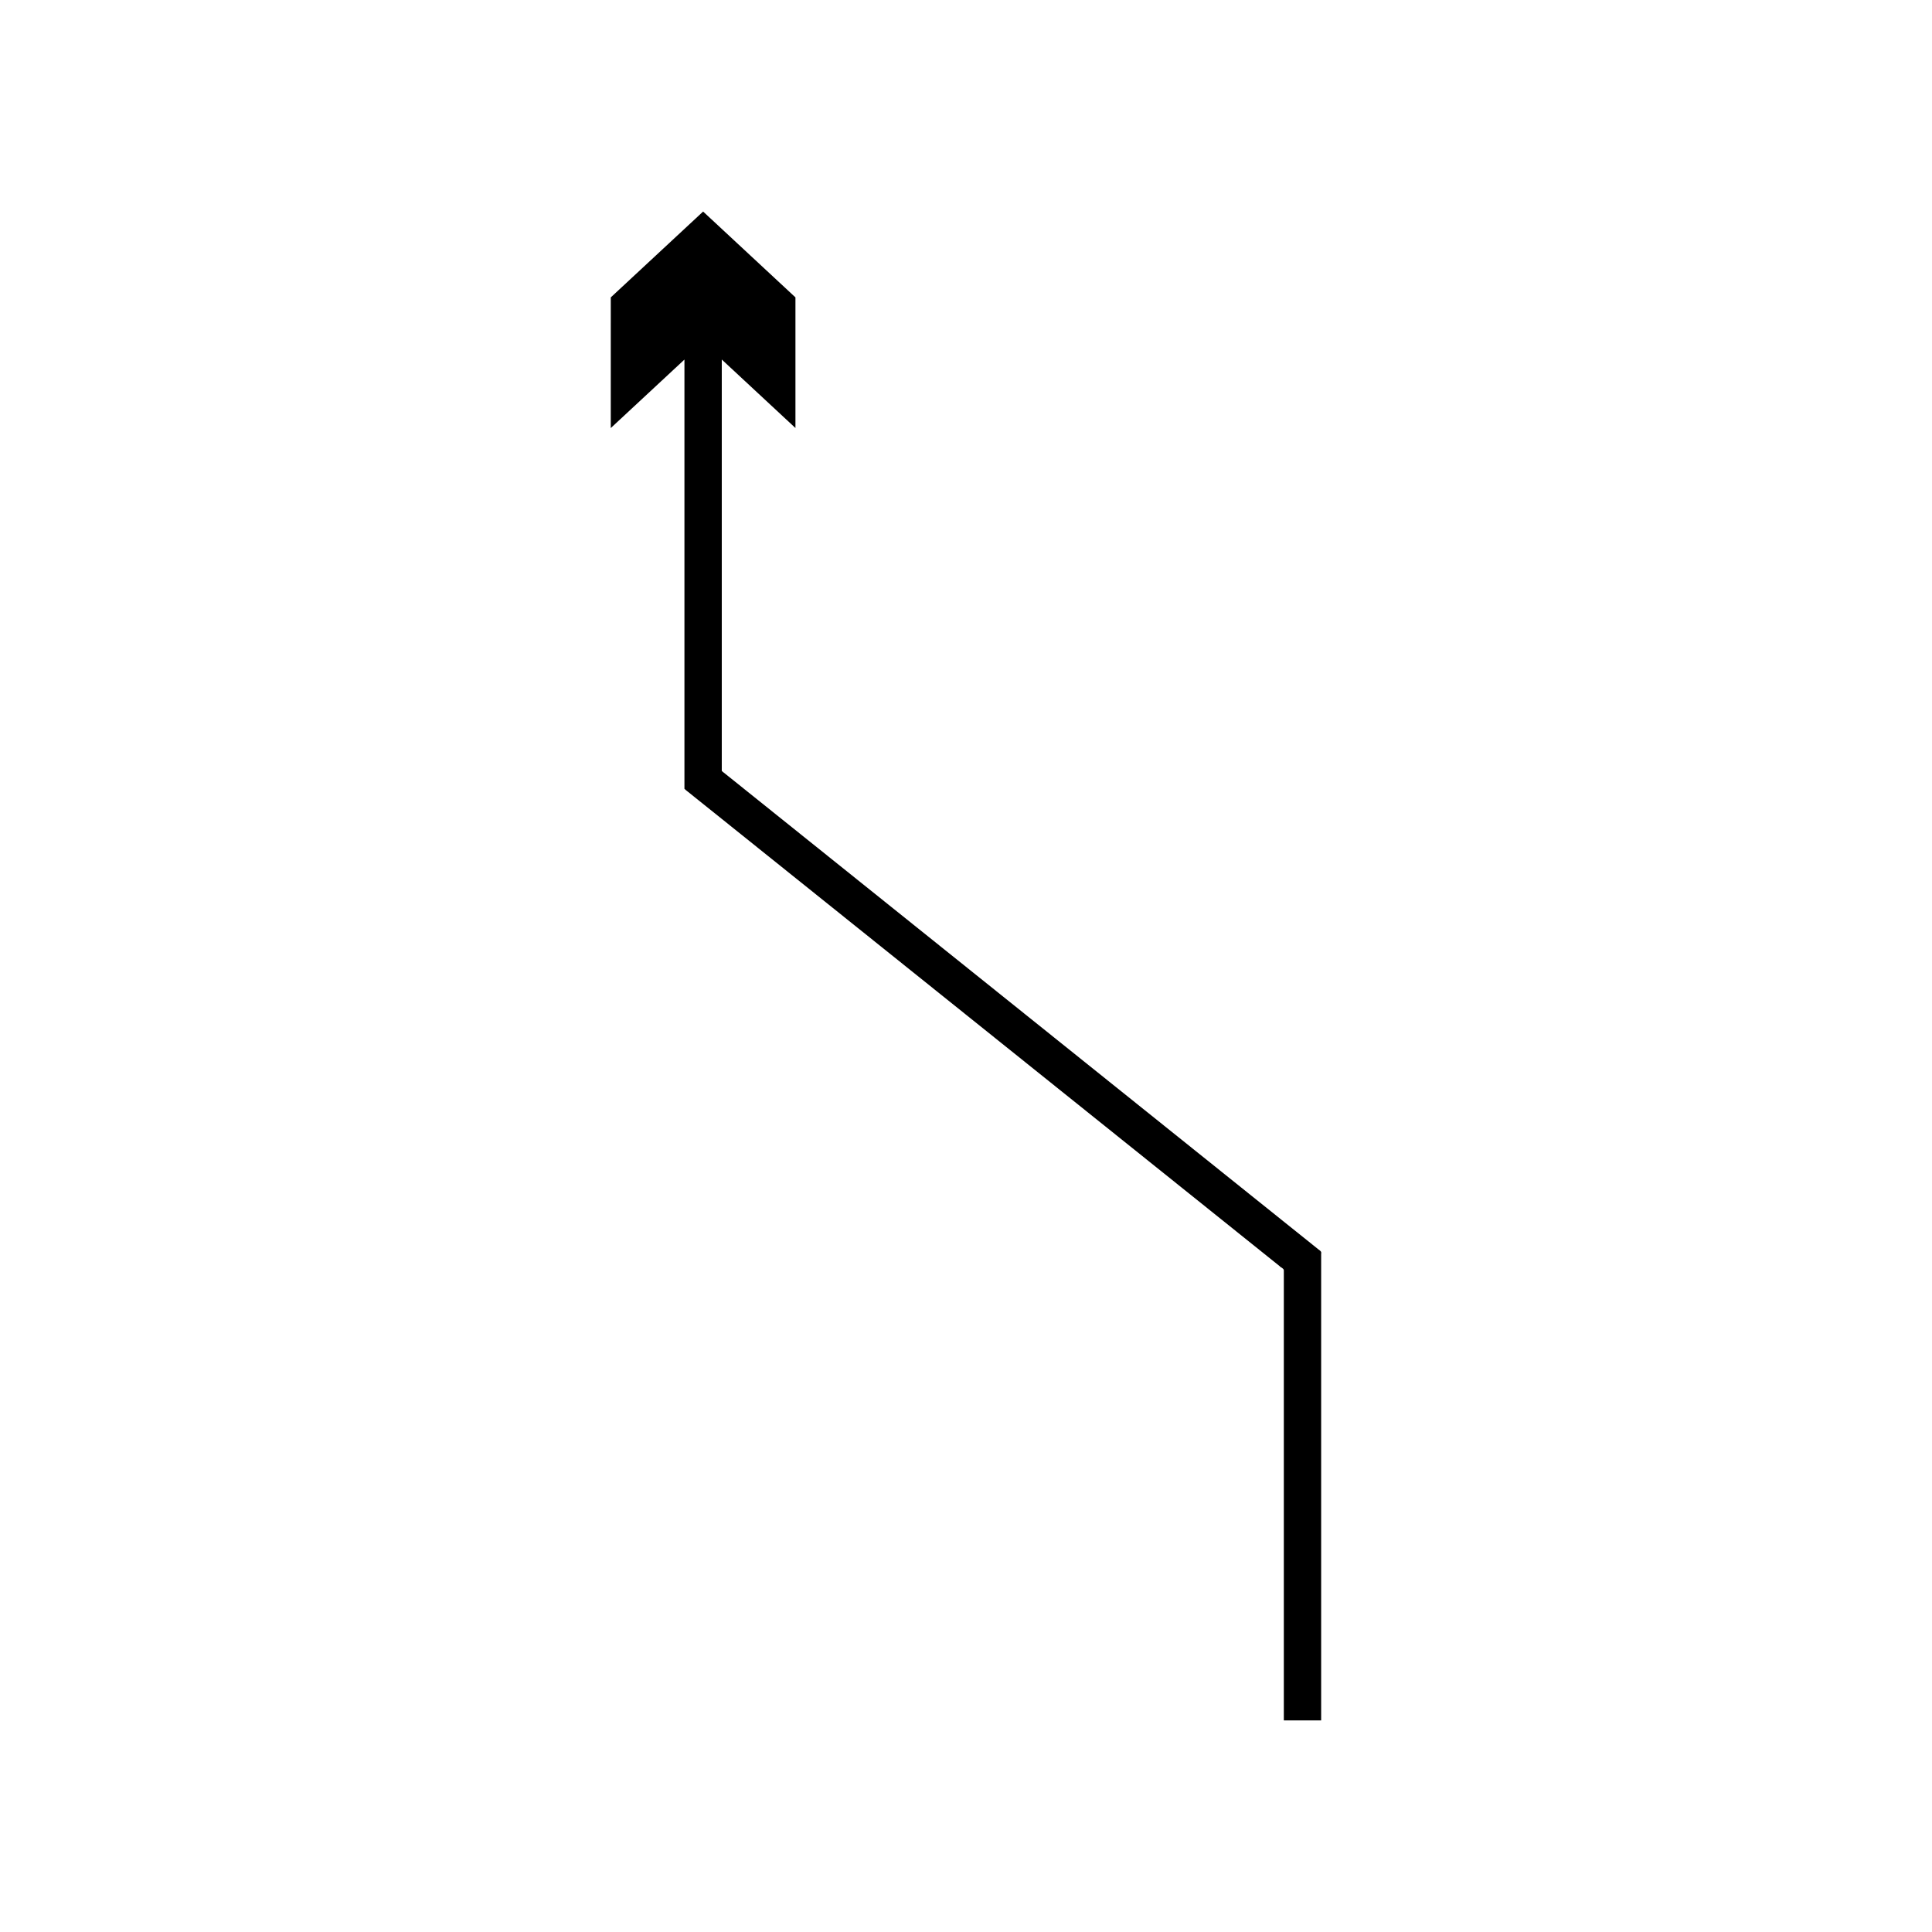 <?xml version="1.0" encoding="UTF-8"?>
<!-- Uploaded to: ICON Repo, www.iconrepo.com, Generator: ICON Repo Mixer Tools -->
<svg fill="#000000" width="800px" height="800px" version="1.1" viewBox="144 144 512 512" xmlns="http://www.w3.org/2000/svg">
 <path d="m305.86 257.44 19.523-18.148v113.75c0.238 0.27 0.582 0.488 0.867 0.734l1.793 1.438 7.18 5.754 36.023 28.883 95.539 76.594 13.457 10.789 2.852 2.285c0.344 0.445 1.242 0.621 1.133 1.281v119.12h9.891v-123.68c0.141-0.527-0.246-0.801-0.637-1.07l-1.074-0.859-4.297-3.445-15.141-12.137-131.16-105.17-4.766-3.82-1.191-0.953c-0.191-0.164-0.418-0.309-0.574-0.488v-109.02l19.523 18.148v-34.617l-24.469-22.746-24.469 22.746z"/>
</svg>